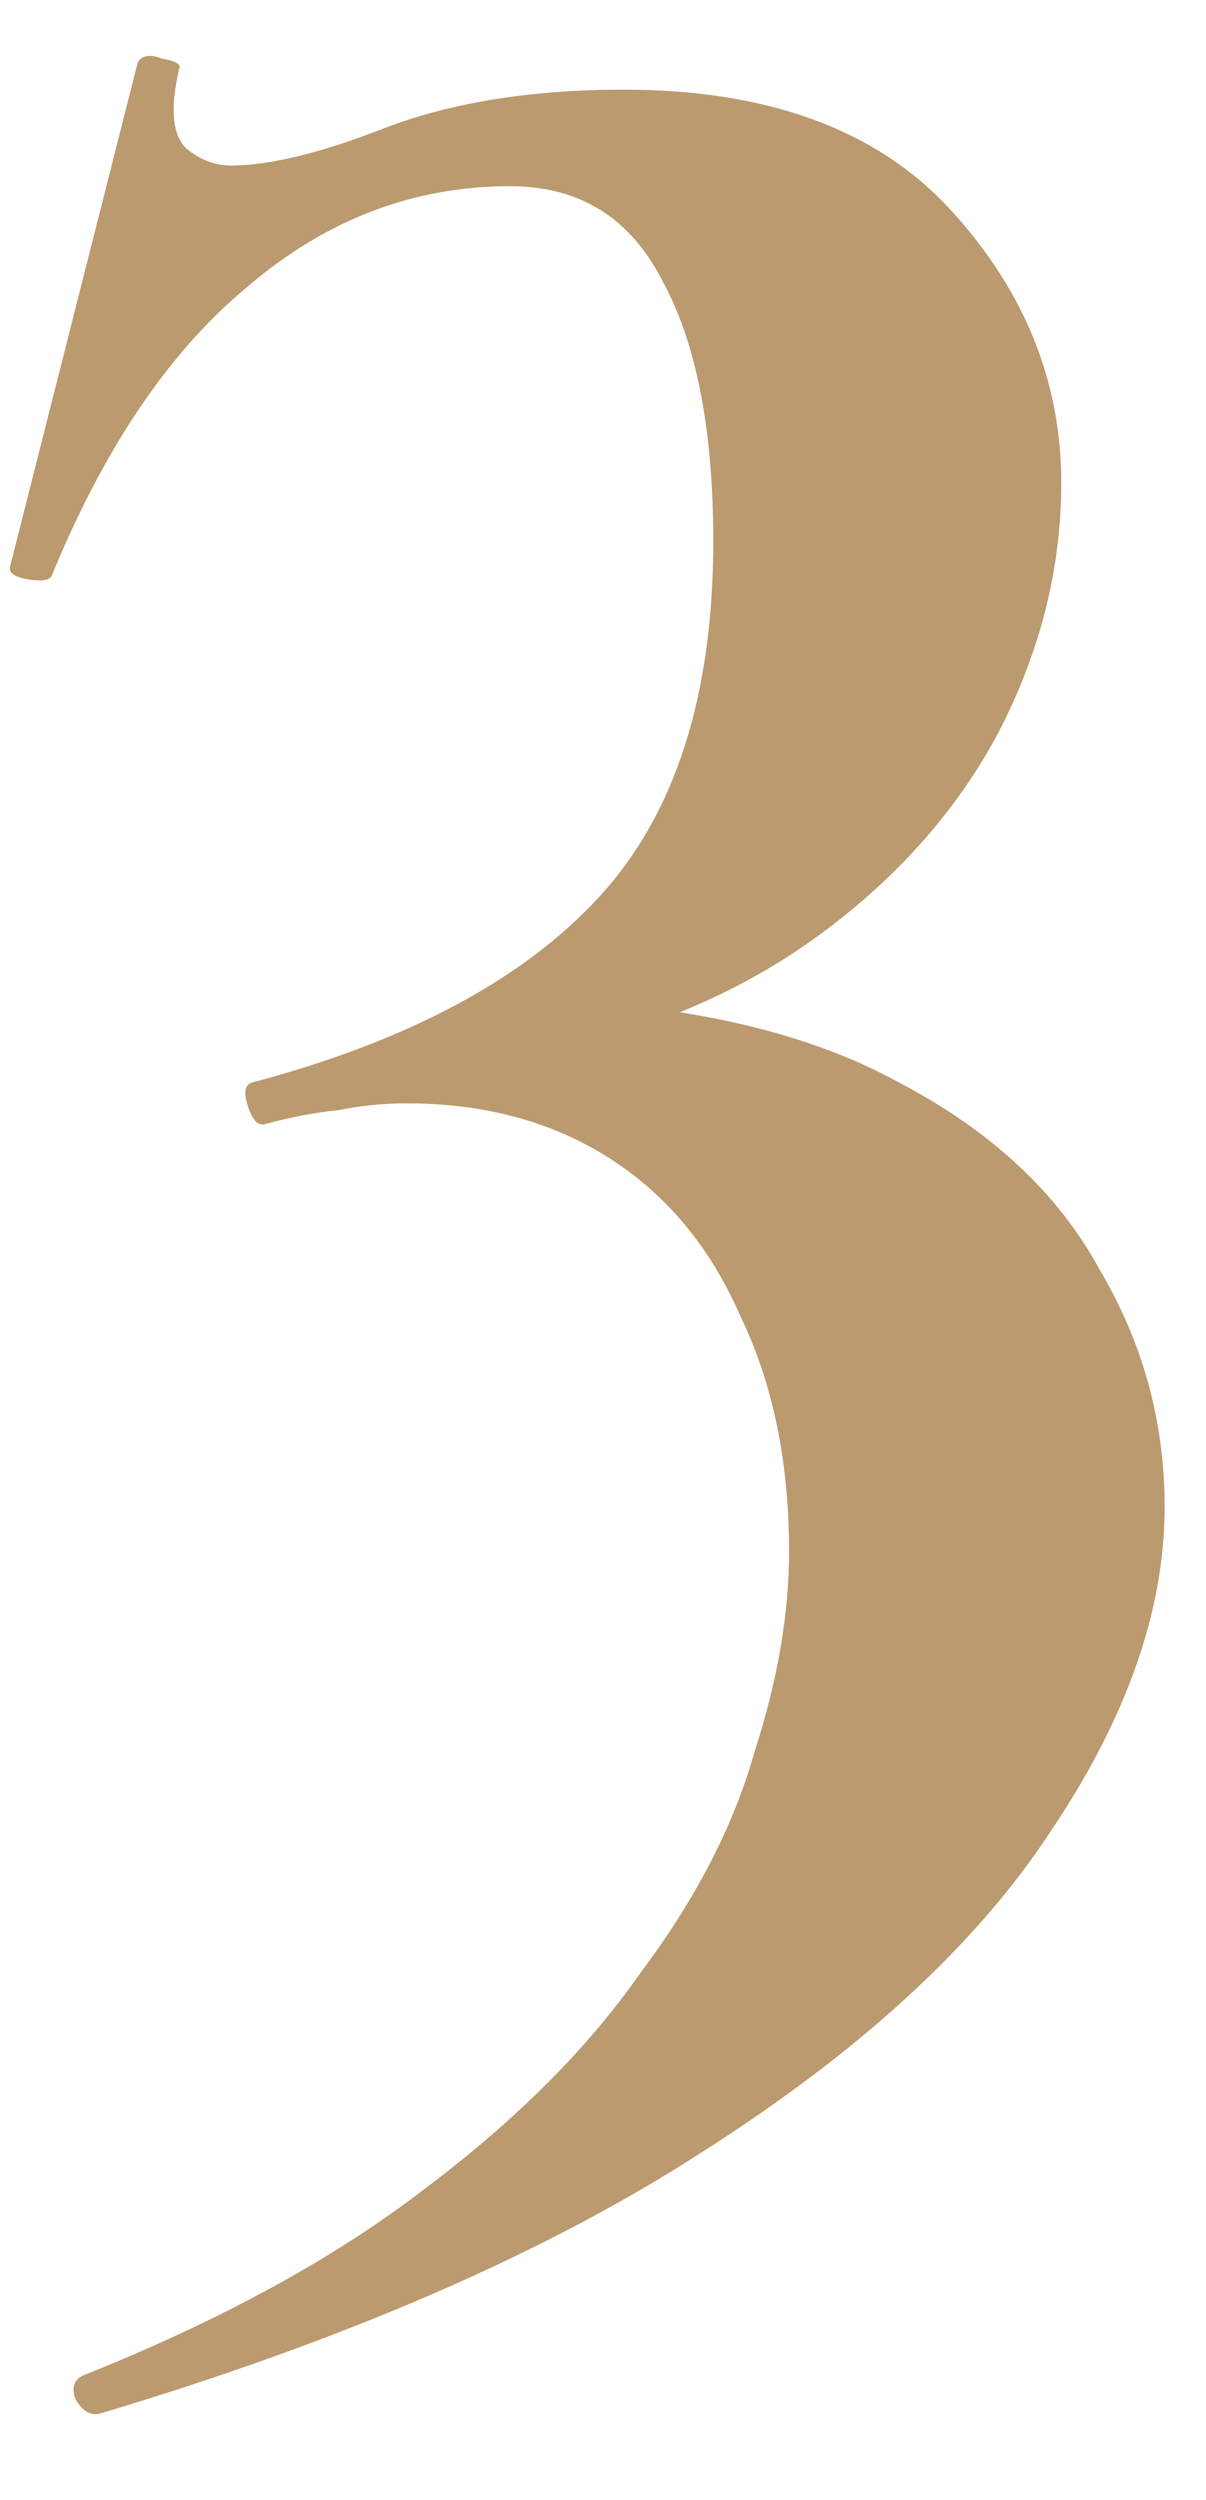 <?xml version="1.0" encoding="UTF-8"?> <svg xmlns="http://www.w3.org/2000/svg" width="14" height="29" viewBox="0 0 14 29" fill="none"><path d="M1.16 28C1.053 28.027 0.96 27.973 0.88 27.84C0.827 27.707 0.853 27.613 0.96 27.56C2.56 26.92 3.88 26.2 4.92 25.4C5.987 24.6 6.827 23.76 7.44 22.88C8.08 22.027 8.52 21.173 8.76 20.32C9.027 19.493 9.16 18.72 9.16 18C9.16 16.96 8.973 16.053 8.6 15.28C8.253 14.48 7.747 13.867 7.08 13.44C6.413 13.013 5.627 12.8 4.72 12.8C4.453 12.8 4.187 12.827 3.92 12.88C3.653 12.907 3.373 12.96 3.08 13.04C3 13.067 2.933 13 2.88 12.84C2.827 12.68 2.84 12.587 2.92 12.56C4.733 12.08 6.08 11.36 6.96 10.4C7.84 9.44 8.28 8.067 8.28 6.28C8.28 4.973 8.08 3.96 7.68 3.24C7.307 2.52 6.72 2.16 5.92 2.16C4.8 2.16 3.787 2.547 2.88 3.32C1.973 4.067 1.213 5.187 0.6 6.68C0.573 6.733 0.48 6.747 0.32 6.72C0.16 6.693 0.093 6.64 0.12 6.56L1.6 0.72C1.653 0.64 1.747 0.627 1.88 0.68C2.04 0.707 2.107 0.747 2.08 0.8C1.973 1.253 2 1.56 2.16 1.72C2.32 1.853 2.493 1.92 2.68 1.92C3.133 1.92 3.733 1.773 4.48 1.48C5.253 1.187 6.173 1.04 7.24 1.04C8.92 1.04 10.187 1.507 11.04 2.44C11.893 3.373 12.32 4.427 12.32 5.6C12.32 6.587 12.08 7.547 11.6 8.48C11.12 9.387 10.427 10.173 9.52 10.84C8.613 11.507 7.52 11.973 6.24 12.24L6.28 11.6C7.987 11.653 9.373 11.973 10.44 12.56C11.507 13.12 12.28 13.84 12.76 14.72C13.267 15.573 13.52 16.493 13.52 17.48C13.52 18.68 13.08 19.933 12.2 21.24C11.347 22.547 10 23.787 8.16 24.96C6.347 26.133 4.013 27.147 1.16 28Z" fill="#BB9A6F"></path></svg> 
